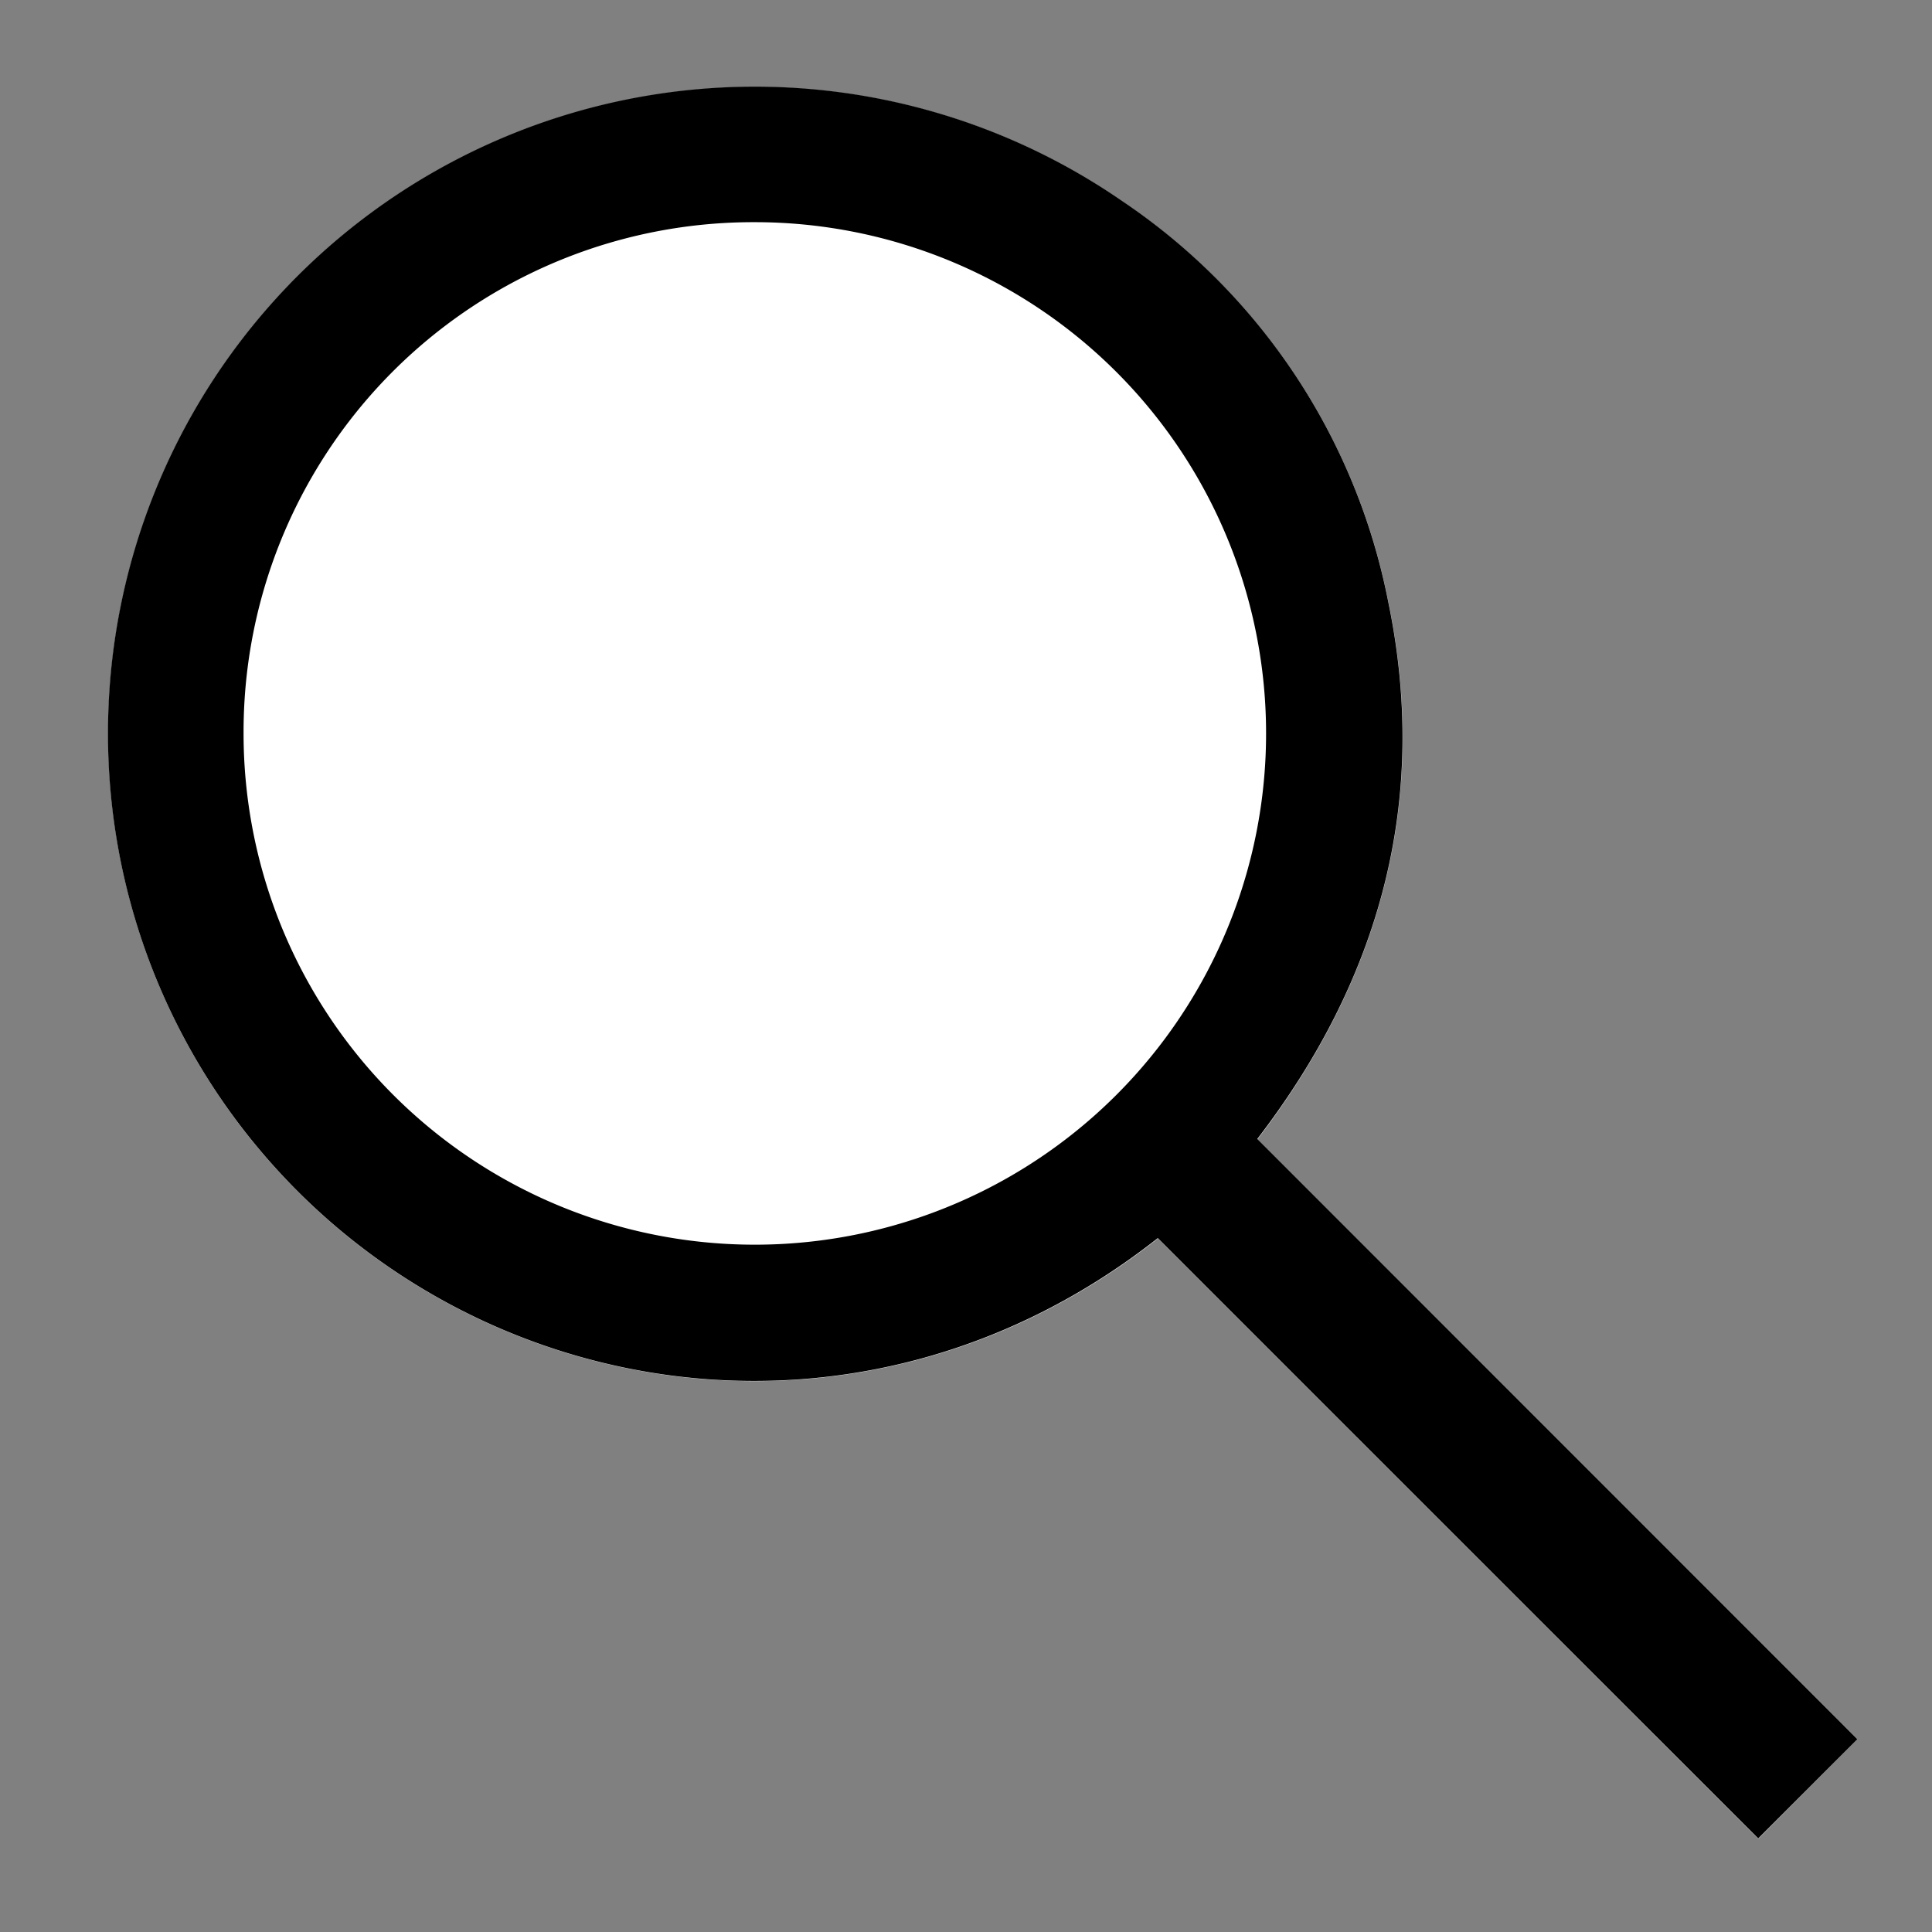 <svg id="Layer_1" data-name="Layer 1" xmlns="http://www.w3.org/2000/svg" viewBox="0 0 219.48 219.48"><rect x="0" y="0" width="219.48" height="219.48" fill="#808080" stroke="none"/><defs><style>.cls-1{fill:#fff;}</style></defs><title>search</title><path class="cls-1" d="M211,197.58l-68.15-68.15c14-18.26,19.54-38.55,14.88-61a71.34,71.34,0,0,0-30.27-45.58,73.49,73.49,0,0,0-98,107.74c24.31,29,68.66,36.43,102.09,10.1q34.17,34.15,68.2,68.2Z"/><path d="M131.53,140.65C98.1,167,53.75,159.57,29.44,130.55a73.49,73.49,0,0,1,98-107.74,71.34,71.34,0,0,1,30.27,45.58c4.66,22.49-.88,42.78-14.88,61L211,197.58l-11.26,11.27Q165.77,174.89,131.53,140.65ZM27.67,83.24a58.08,58.08,0,1,0,58-58A57.9,57.9,0,0,0,27.67,83.24Z"/></svg>